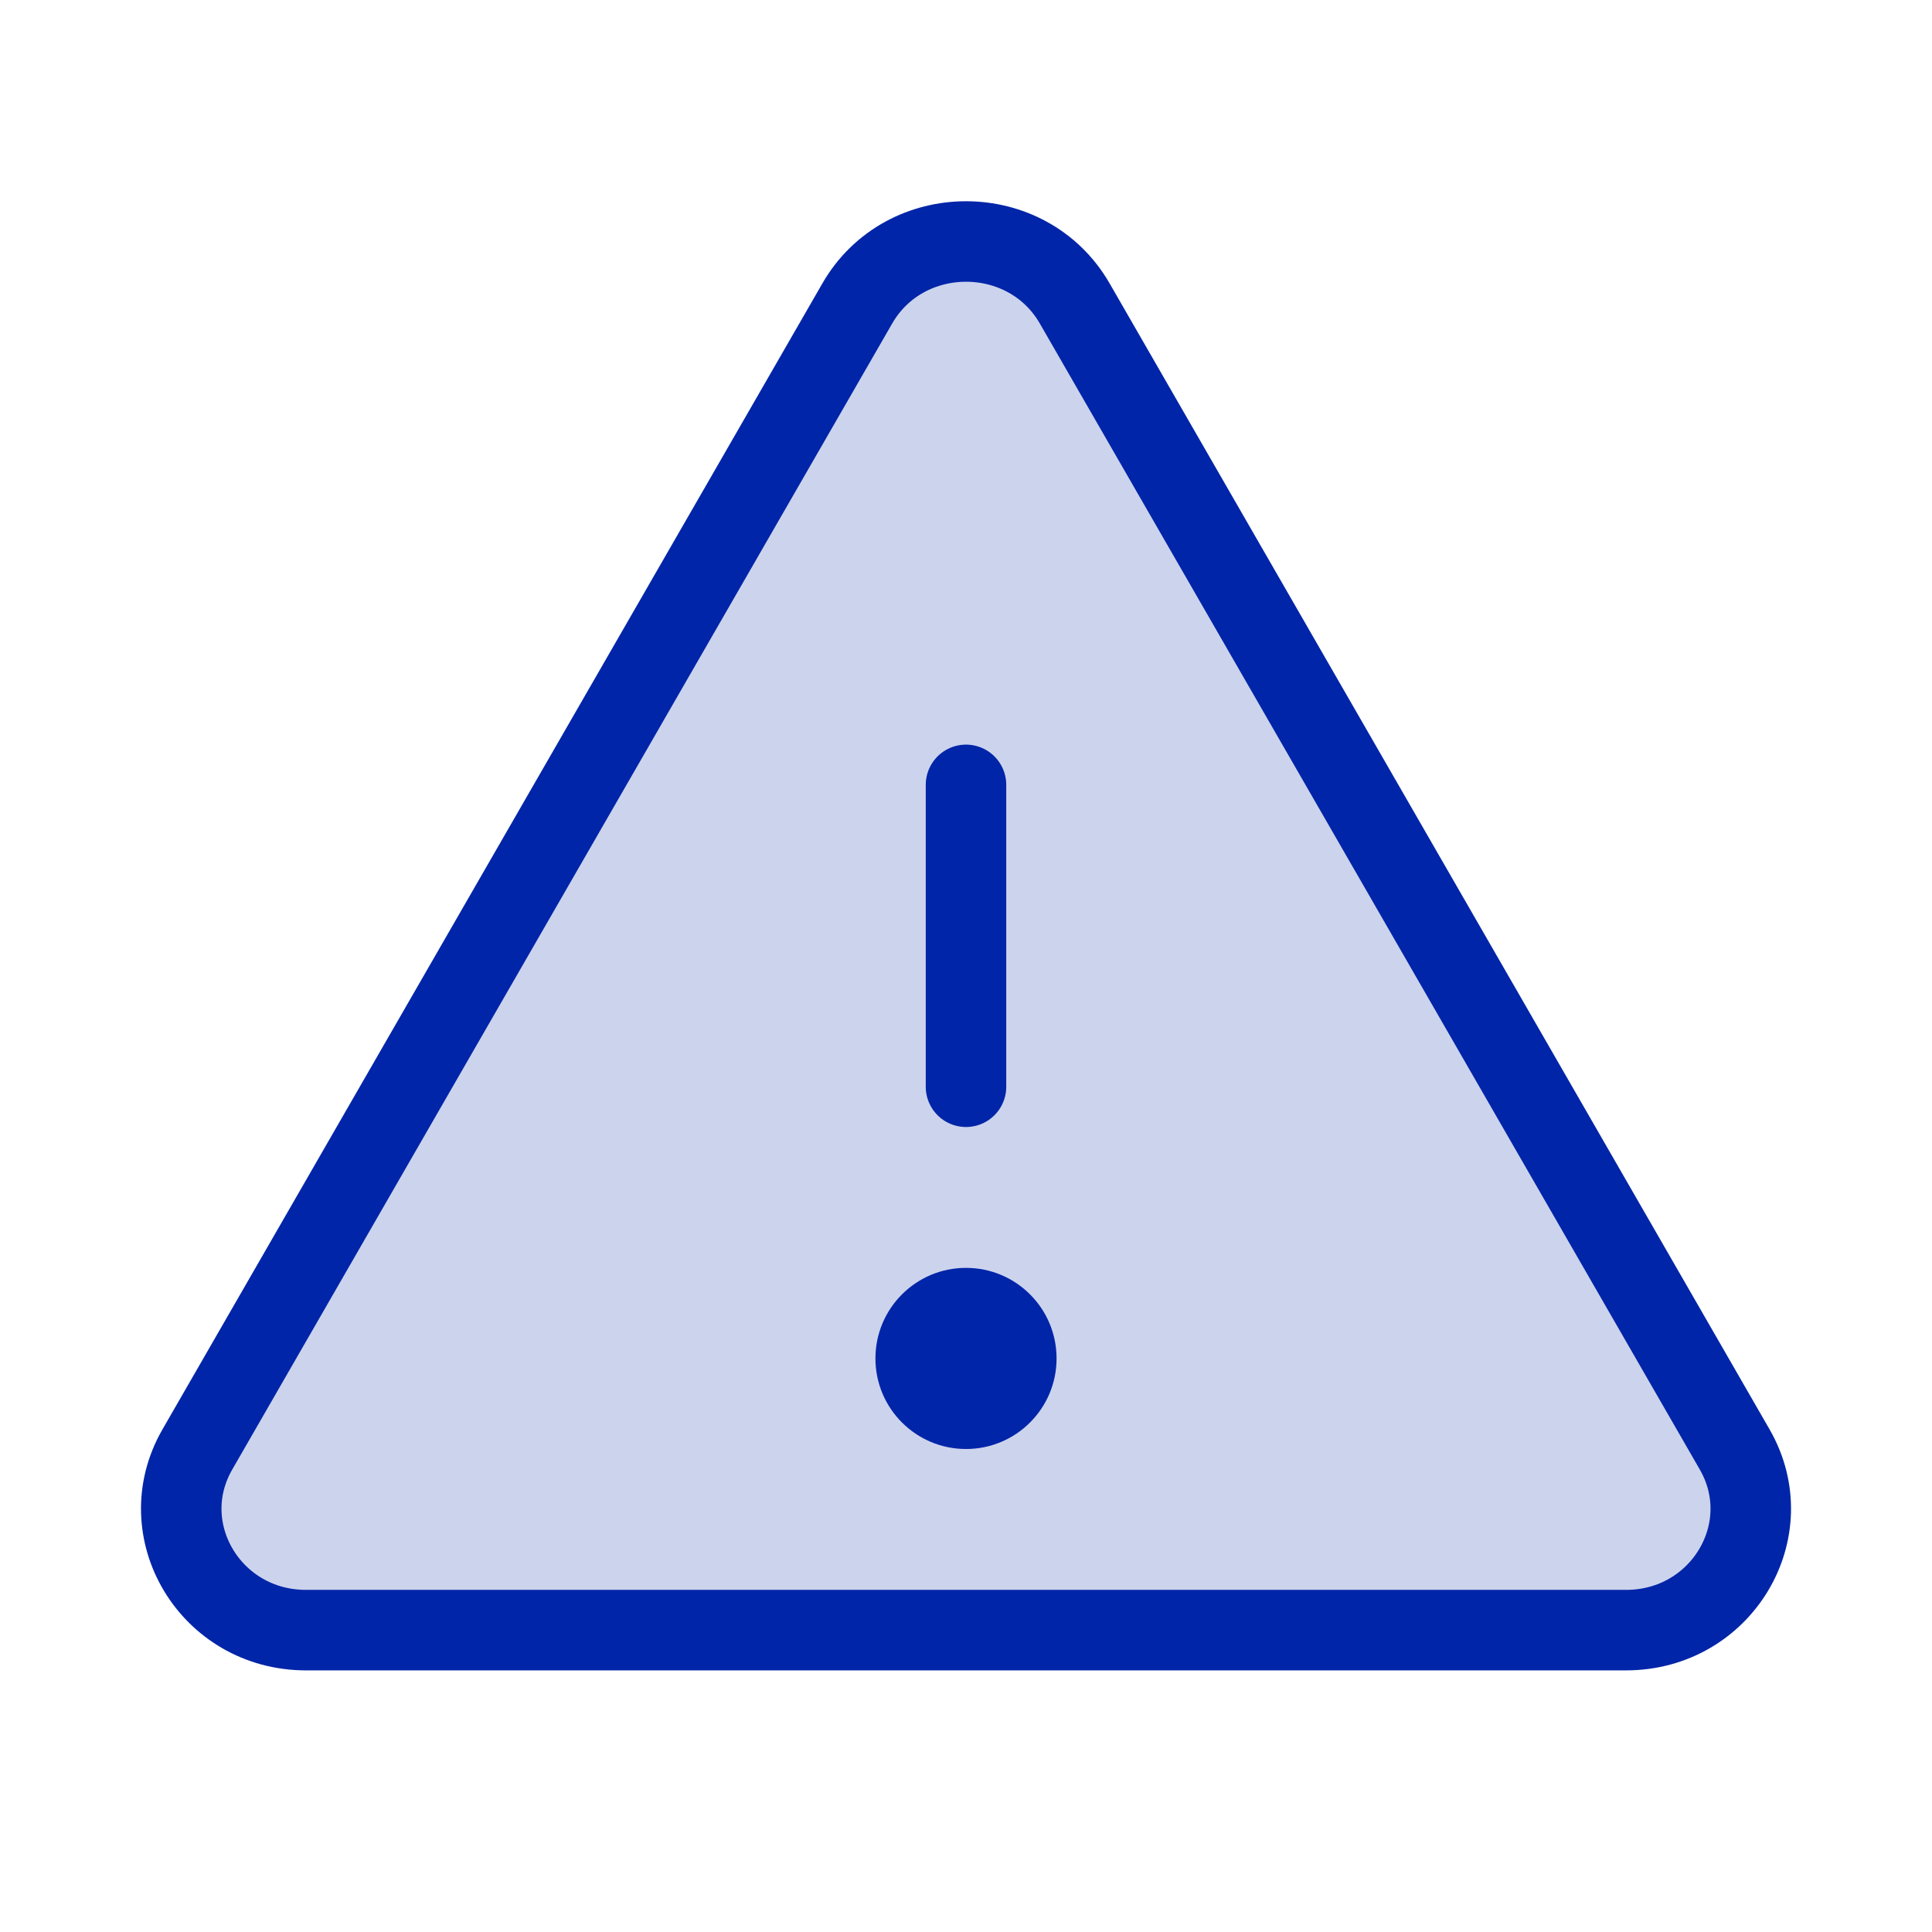 <?xml version="1.0" encoding="UTF-8"?> <svg xmlns="http://www.w3.org/2000/svg" width="48" height="48" viewBox="0 0 48 48" fill="none"><g clip-path="url(#clip0_107_1155)"><path opacity="0.2" d="M26.702 7.541L43.101 36.017C44.25 38.023 42.765 40.5 40.399 40.5H7.601C5.235 40.5 3.75 38.023 4.9 36.017L21.298 7.541C22.48 5.486 25.521 5.486 26.702 7.541Z" fill="#0025A8"></path><path d="M26.702 7.541L43.101 36.017C44.25 38.023 42.765 40.5 40.399 40.5H7.601C5.235 40.5 3.75 38.023 4.9 36.017L21.298 7.541C22.48 5.486 25.521 5.486 26.702 7.541Z" stroke="#0025A8" stroke-width="2" stroke-linecap="round" stroke-linejoin="round"></path><path d="M24 27V19.5" stroke="#0025A8" stroke-width="2" stroke-linecap="round" stroke-linejoin="round"></path><path d="M24 36C25.243 36 26.25 34.993 26.25 33.75C26.25 32.507 25.243 31.5 24 31.5C22.757 31.5 21.75 32.507 21.75 33.75C21.75 34.993 22.757 36 24 36Z" fill="#0025A8"></path></g><defs><clipPath id="clip0_107_1155"><rect width="48" height="48" fill="white"></rect></clipPath></defs></svg> 